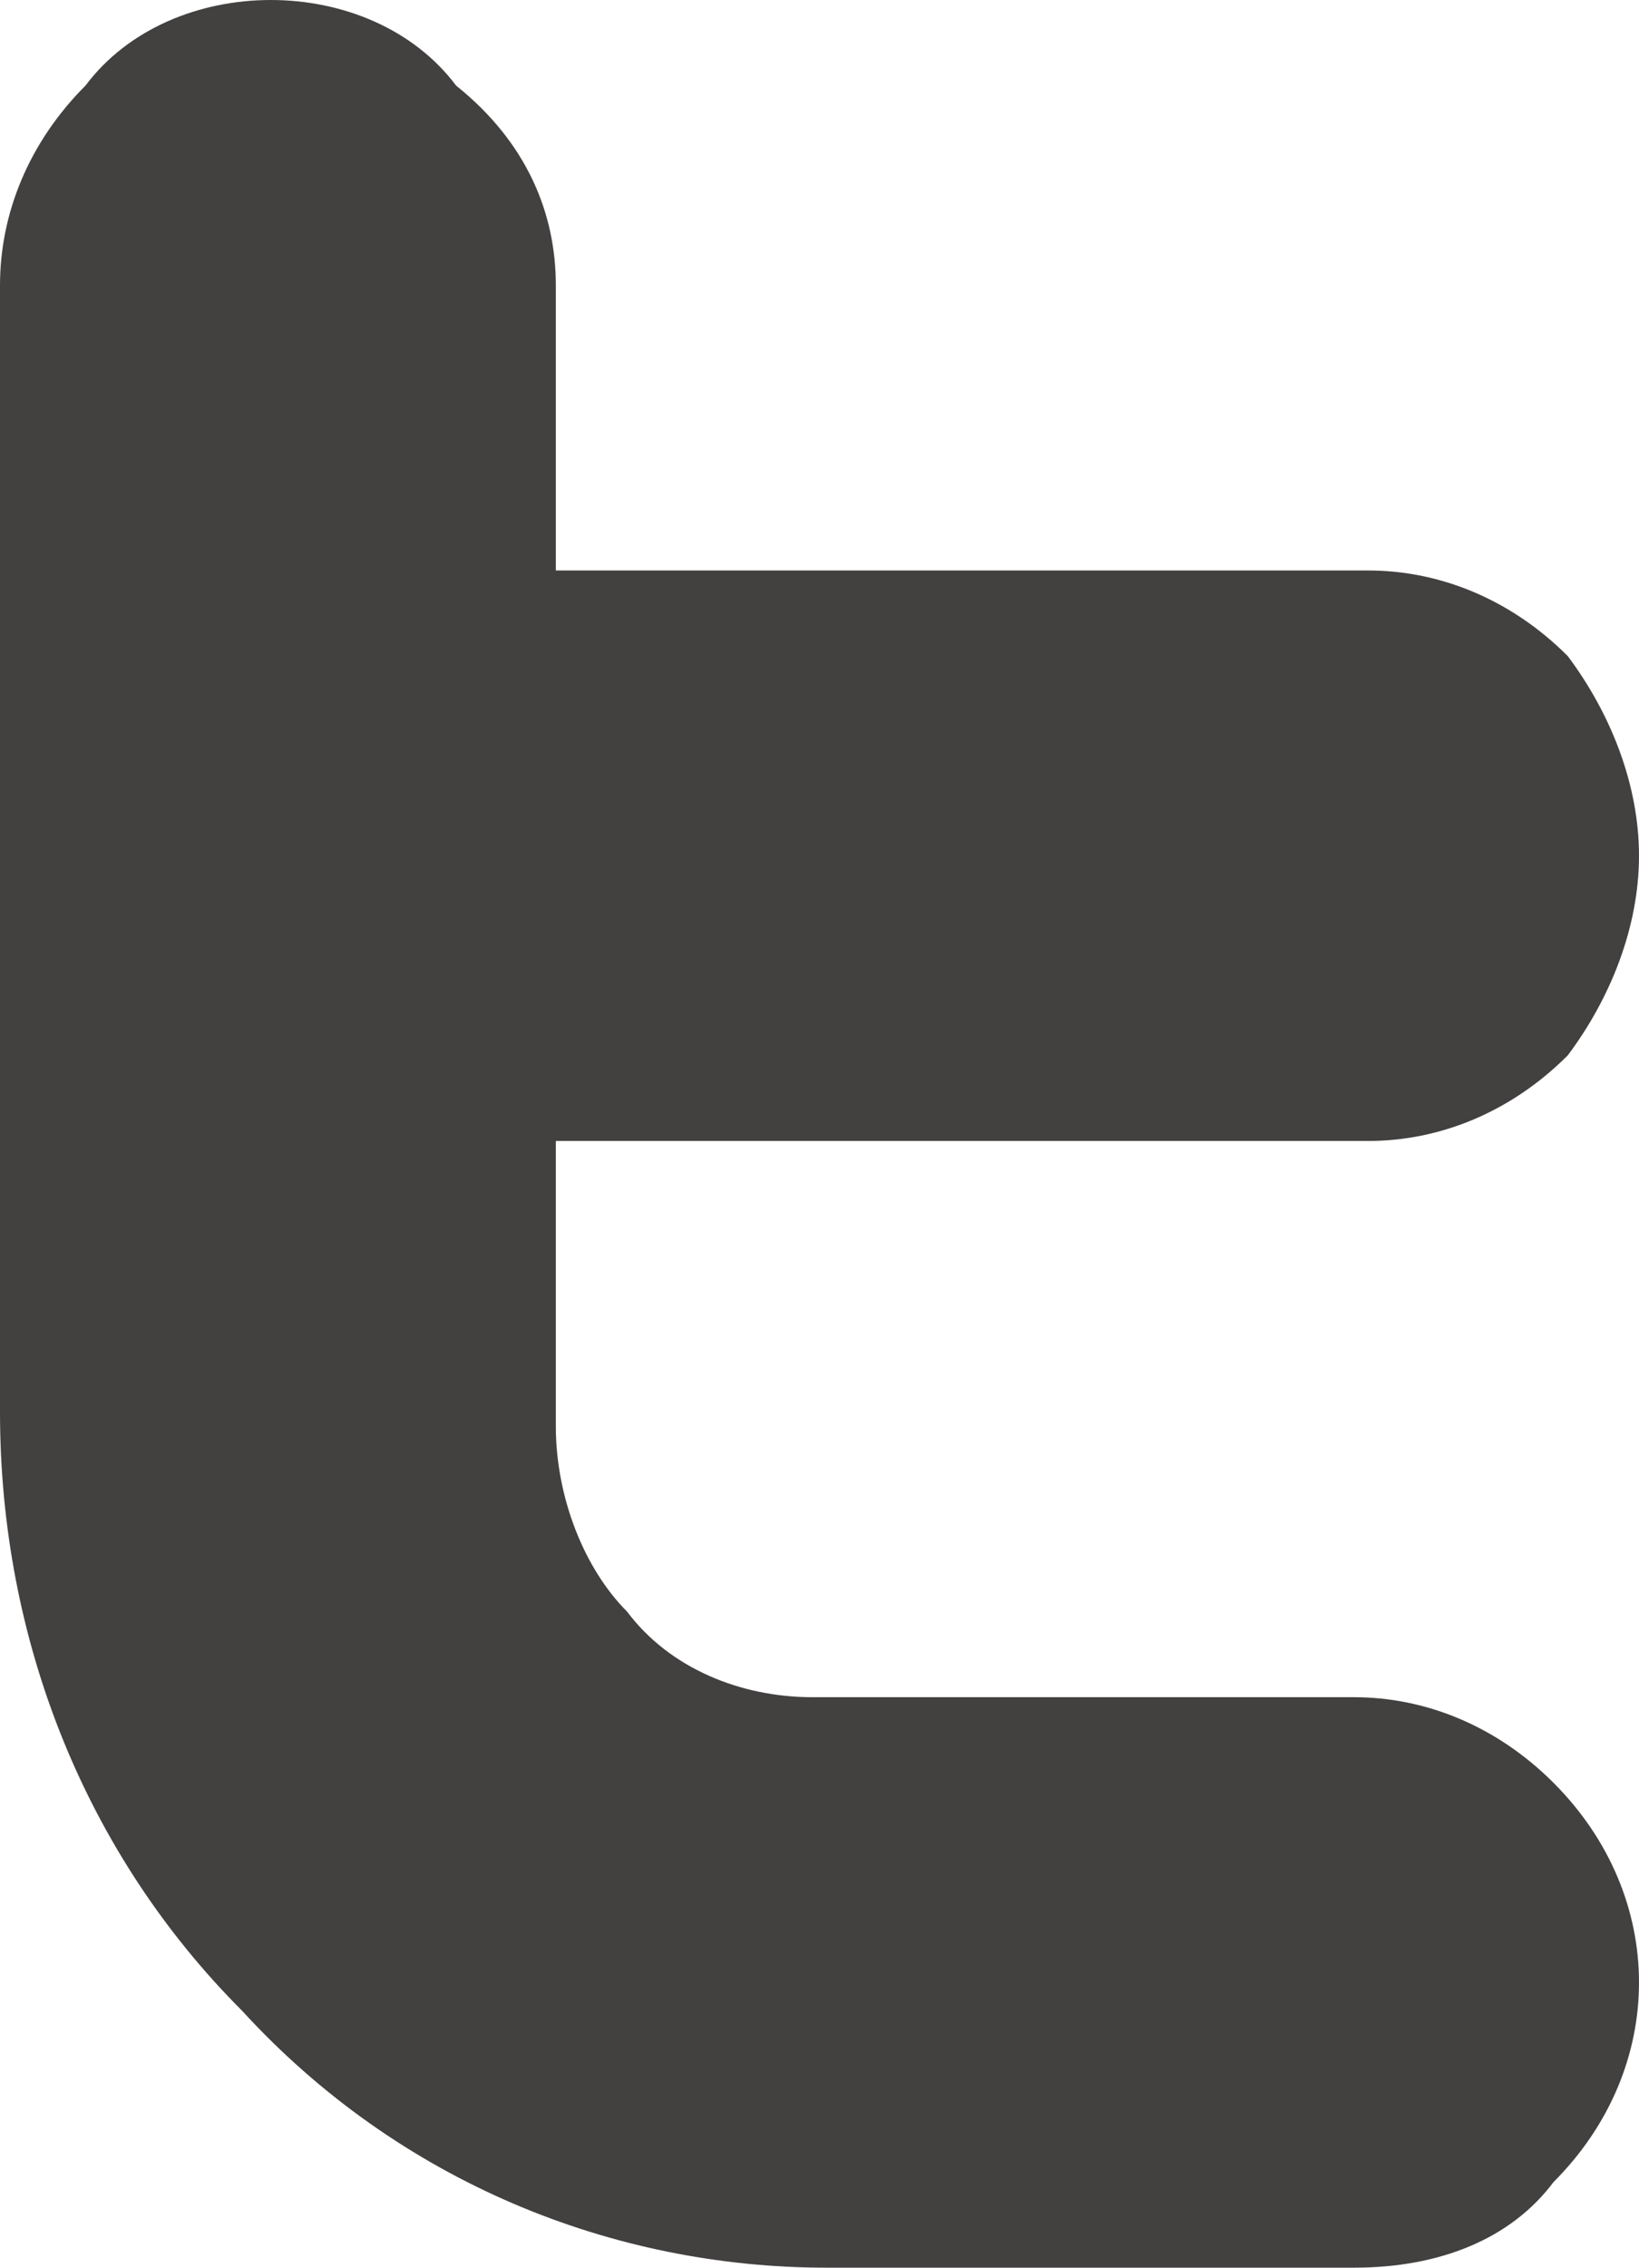 <?xml version="1.0" encoding="utf-8"?>
<!-- Generator: Adobe Illustrator 22.1.0, SVG Export Plug-In . SVG Version: 6.00 Build 0)  -->
<svg version="1.1" id="Capa_1" xmlns="http://www.w3.org/2000/svg" xmlns:xlink="http://www.w3.org/1999/xlink" x="0px" y="0px"
	 viewBox="0 0 11.5 15.9" style="enable-background:new 0 0 11.5 15.9;" xml:space="preserve">
<style type="text/css">
	.st0{fill:#434040;}
</style>
<title>c-twitter</title>
<g id="Capa_2_1_">
	<g id="Capa_1-2">
		<path class="st0" d="M4.4,11.3c0.3,0.4,0.8,0.6,1.3,0.6h3.8c0.5,0,1,0.2,1.4,0.6c0.8,0.8,0.8,2,0,2.8c-0.3,0.4-0.8,0.6-1.4,0.6
			H5.8c-1.5,0-3-0.6-4.1-1.8C0.6,13,0,11.5,0,9.9V2c0-0.5,0.2-1,0.6-1.4C0.9,0.2,1.4,0,1.9,0c0.5,0,1,0.2,1.3,0.6
			C3.7,1,3.9,1.5,3.9,2v2h5.7c0.5,0,1,0.2,1.4,0.6C11.3,5,11.5,5.5,11.5,6c0,0.5-0.2,1-0.5,1.4C10.6,7.8,10.1,8,9.6,8H3.9v2
			C3.9,10.5,4.1,11,4.4,11.3z"/>
	</g>
</g>
</svg>
